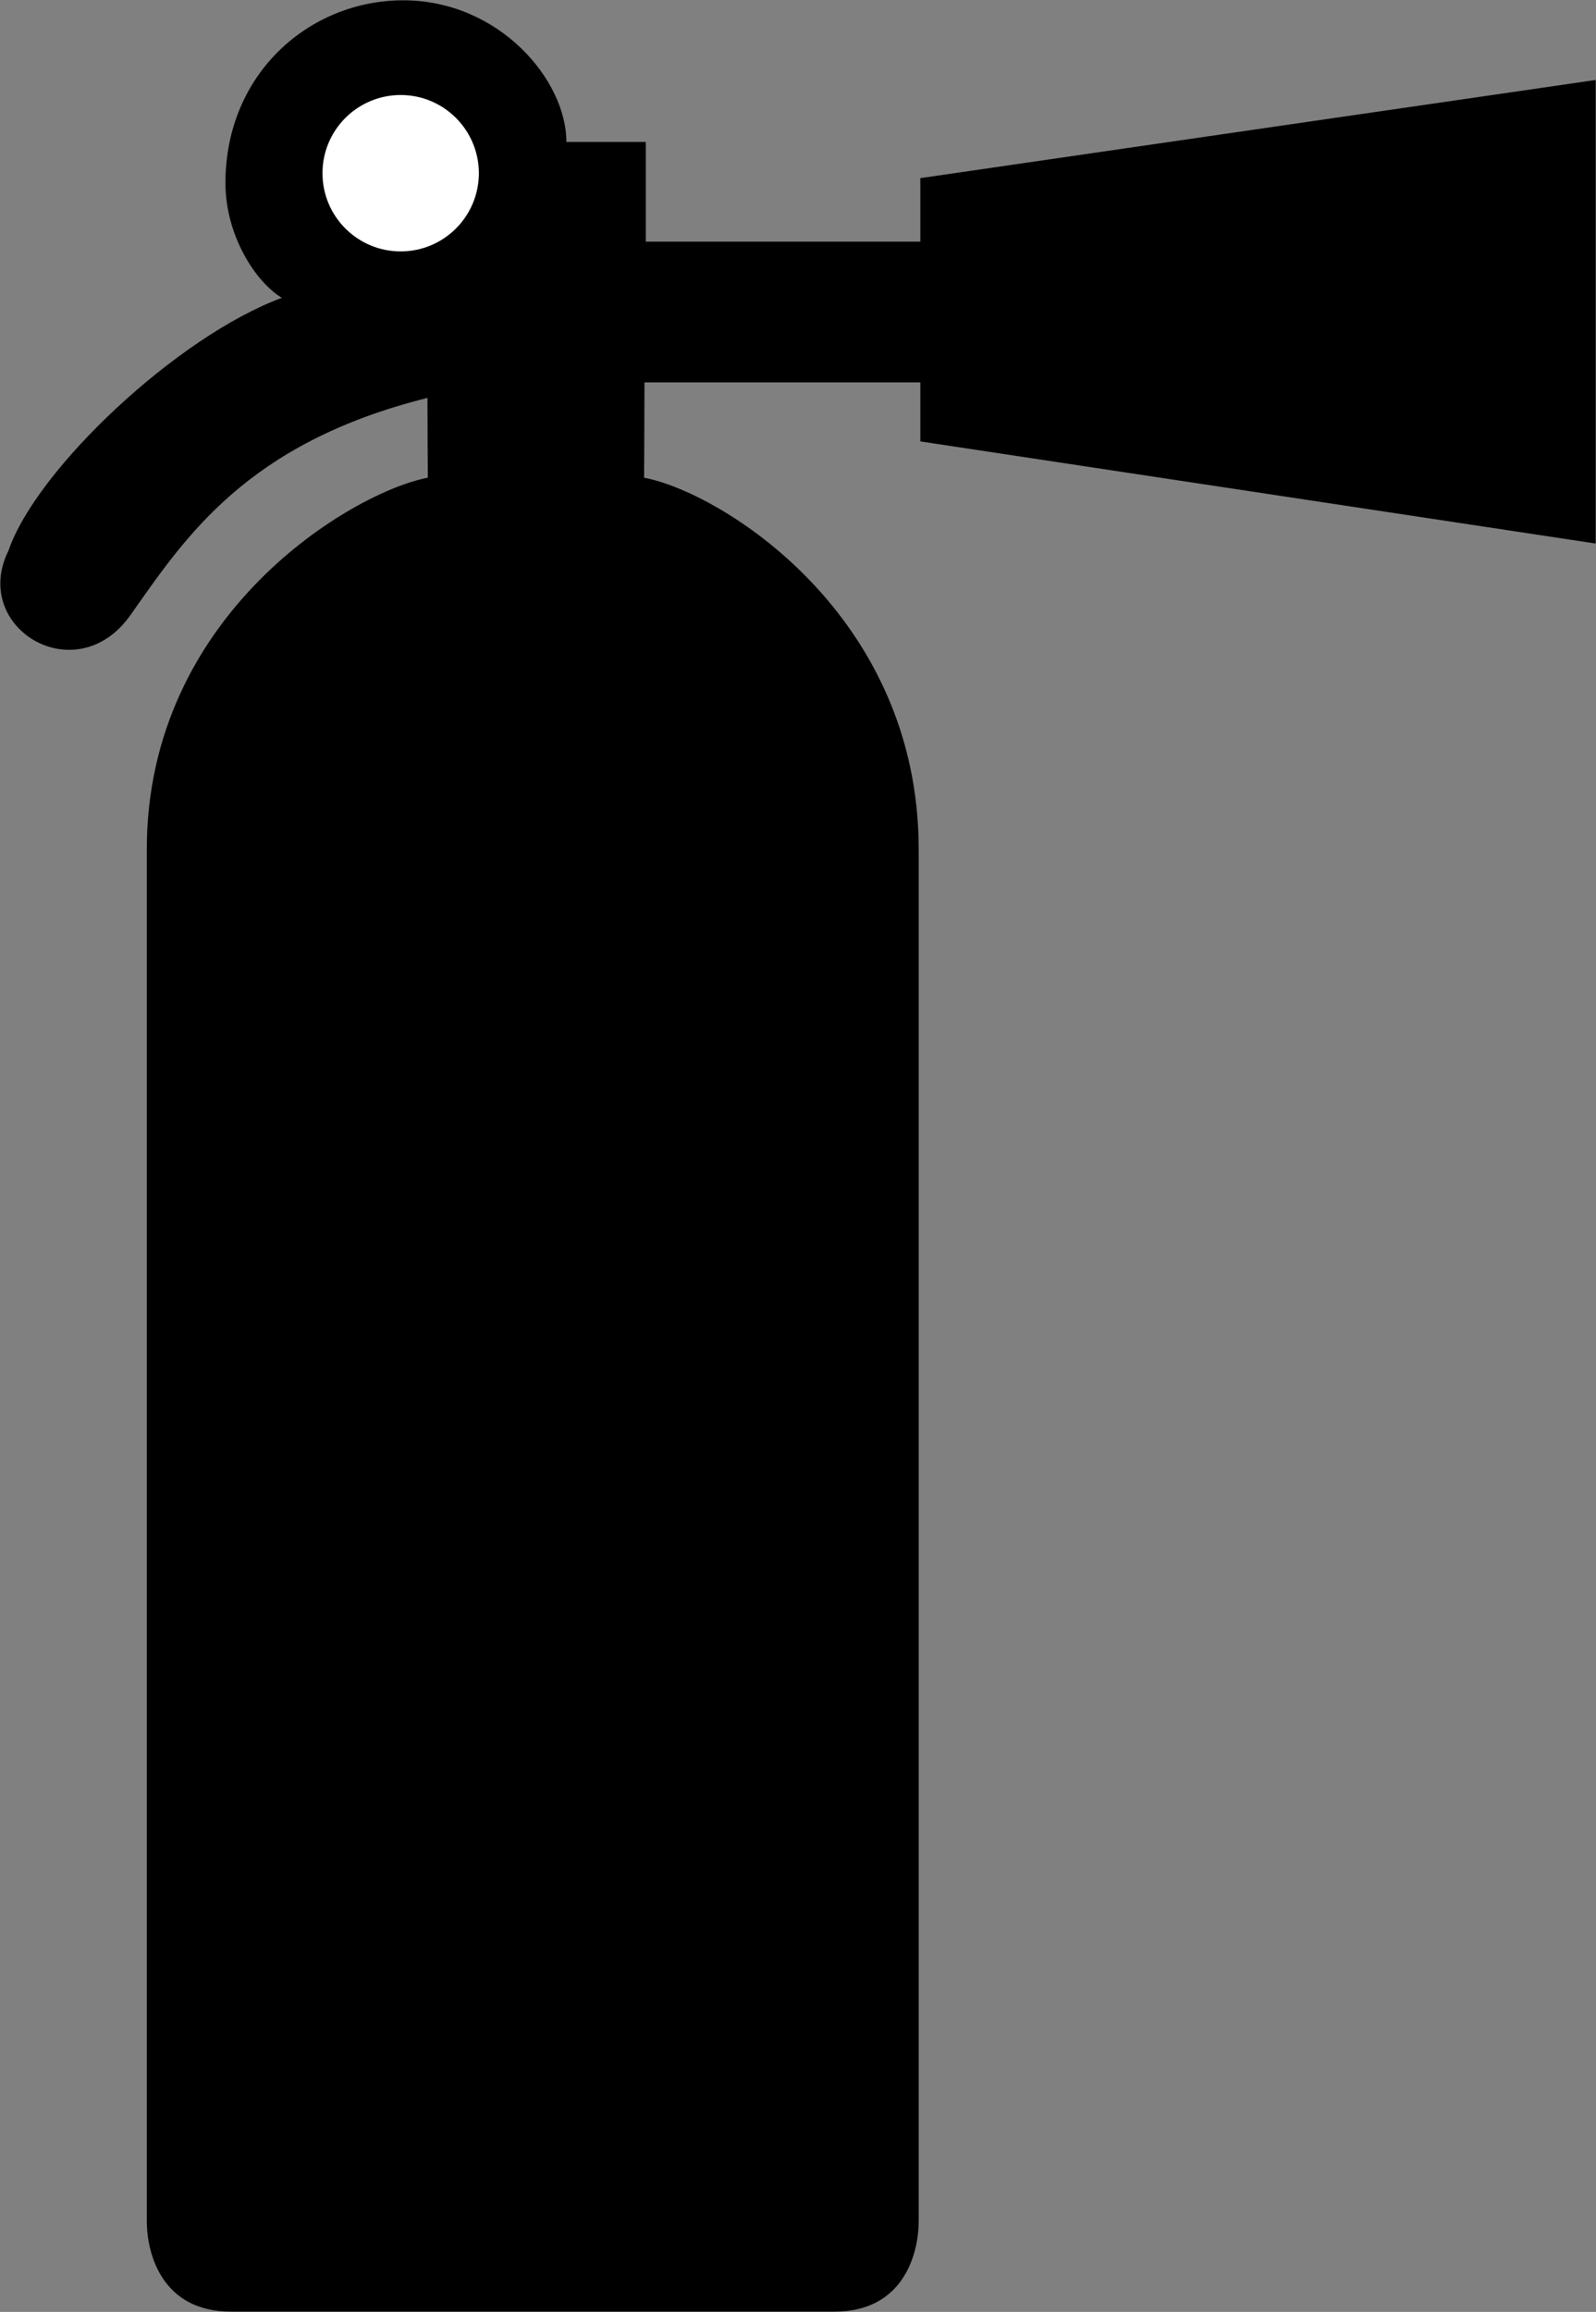 <?xml version="1.0" encoding="UTF-8" standalone="no"?>
<svg
   xmlns:dc="http://purl.org/dc/elements/1.1/"
   xmlns:cc="http://creativecommons.org/ns#"
   xmlns:rdf="http://www.w3.org/1999/02/22-rdf-syntax-ns#"
   xmlns:svg="http://www.w3.org/2000/svg"
   xmlns="http://www.w3.org/2000/svg"
   xmlns:sodipodi="http://sodipodi.sourceforge.net/DTD/sodipodi-0.dtd"
   xmlns:inkscape="http://www.inkscape.org/namespaces/inkscape"
   width="337.169"
   height="488.339"
   id="svg2"
   version="1.1"
   inkscape:version="0.47 r22583"
   sodipodi:docname="49_fireextinguisher.cdr">
  <rect width="100%" height="100%" fill="#808080" stroke="none"/>
  <sodipodi:namedview
     pagecolor="#ffffff"
     bordercolor="#666666"
     borderopacity="1"
     objecttolerance="10"
     gridtolerance="10"
     guidetolerance="10"
     inkscape:pageopacity="0"
     inkscape:pageshadow="2"
     inkscape:window-width="640"
     inkscape:window-height="481"
     id="namedview24"
     showgrid="false"
     inkscape:zoom="0.48327085"
     inkscape:cx="168.5845"
     inkscape:cy="244.16949"
     inkscape:window-x="0"
     inkscape:window-y="0"
     inkscape:window-maximized="0"
     inkscape:current-layer="svg2" />
  <defs
     id="defs4">
    <inkscape:perspective
       sodipodi:type="inkscape:persp3d"
       inkscape:vp_x="0 : 244.16949 : 1"
       inkscape:vp_y="0 : 1000 : 0"
       inkscape:vp_z="337.16901 : 244.16949 : 1"
       inkscape:persp3d-origin="168.5845 : 162.77966 : 1"
       id="perspective28" />
    <marker
       id="ArrowEnd"
       viewBox="0 0 10 10"
       refX="0"
       refY="5"
       markerUnits="strokeWidth"
       markerWidth="4"
       markerHeight="3"
       orient="auto">
      <path
         d="M 0 0 L 10 5 L 0 10 z"
         id="path7" />
    </marker>
    <marker
       id="ArrowStart"
       viewBox="0 0 10 10"
       refX="10"
       refY="5"
       markerUnits="strokeWidth"
       markerWidth="4"
       markerHeight="3"
       orient="auto">
      <path
         d="M 10 0 L 0 5 L 10 10 z"
         id="path10" />
    </marker>
  </defs>
  <g
     id="g12">
    <g
       id="g14">
      <g
         id="g16">
        <path
           style="stroke:#000000; stroke-width:0.014; fill:#000000"
           d="M 90.378 100.913C 74.562 103.913 31.017 129.575 31.017 179.423L 31.017 469.092C 31.017 476.281 34.372 488.264 48.751 488.264L 176.343 488.264C 190.723 488.264 194.077 476.281 194.077 469.092L 194.077 179.423C 194.077 129.574 152.072 103.913 136.07 100.913L 136.143 80.769L 194.439 80.769L 194.439 93.232L 337.095 114.8L 337.095 16.902L 194.439 37.632L 194.439 51.052L 136.422 51.052L 136.422 29.983L 119.648 29.983C 119.648 16.882 105.416 0.074 85.178 0.074C 65.474 0.074 47.633 15.453 47.633 38.673C 47.633 49.697 53.968 59.553 59.56 62.908C 37.401 71.096 7.683 99.162 1.82 116.259C -6.328 132.555 16.053 146.213 27.556 129.916C 39.06 113.62 51.969 93.622 90.314 84.036L 90.378 100.913z"
           id="path18" />
        <path
           style="stroke:#000000; stroke-width:0.014; fill:#ffffff"
           d="M 84.646 53.11C 93.771 53.11 101.168 45.711 101.168 36.587C 101.168 27.462 93.771 20.063 84.646 20.063C 75.52 20.062 68.121 27.462 68.121 36.587C 68.121 45.711 75.52 53.11 84.646 53.11z"
           id="path20" />
      </g>
    </g>
  </g>
  <g
     id="g22" />
</svg>
